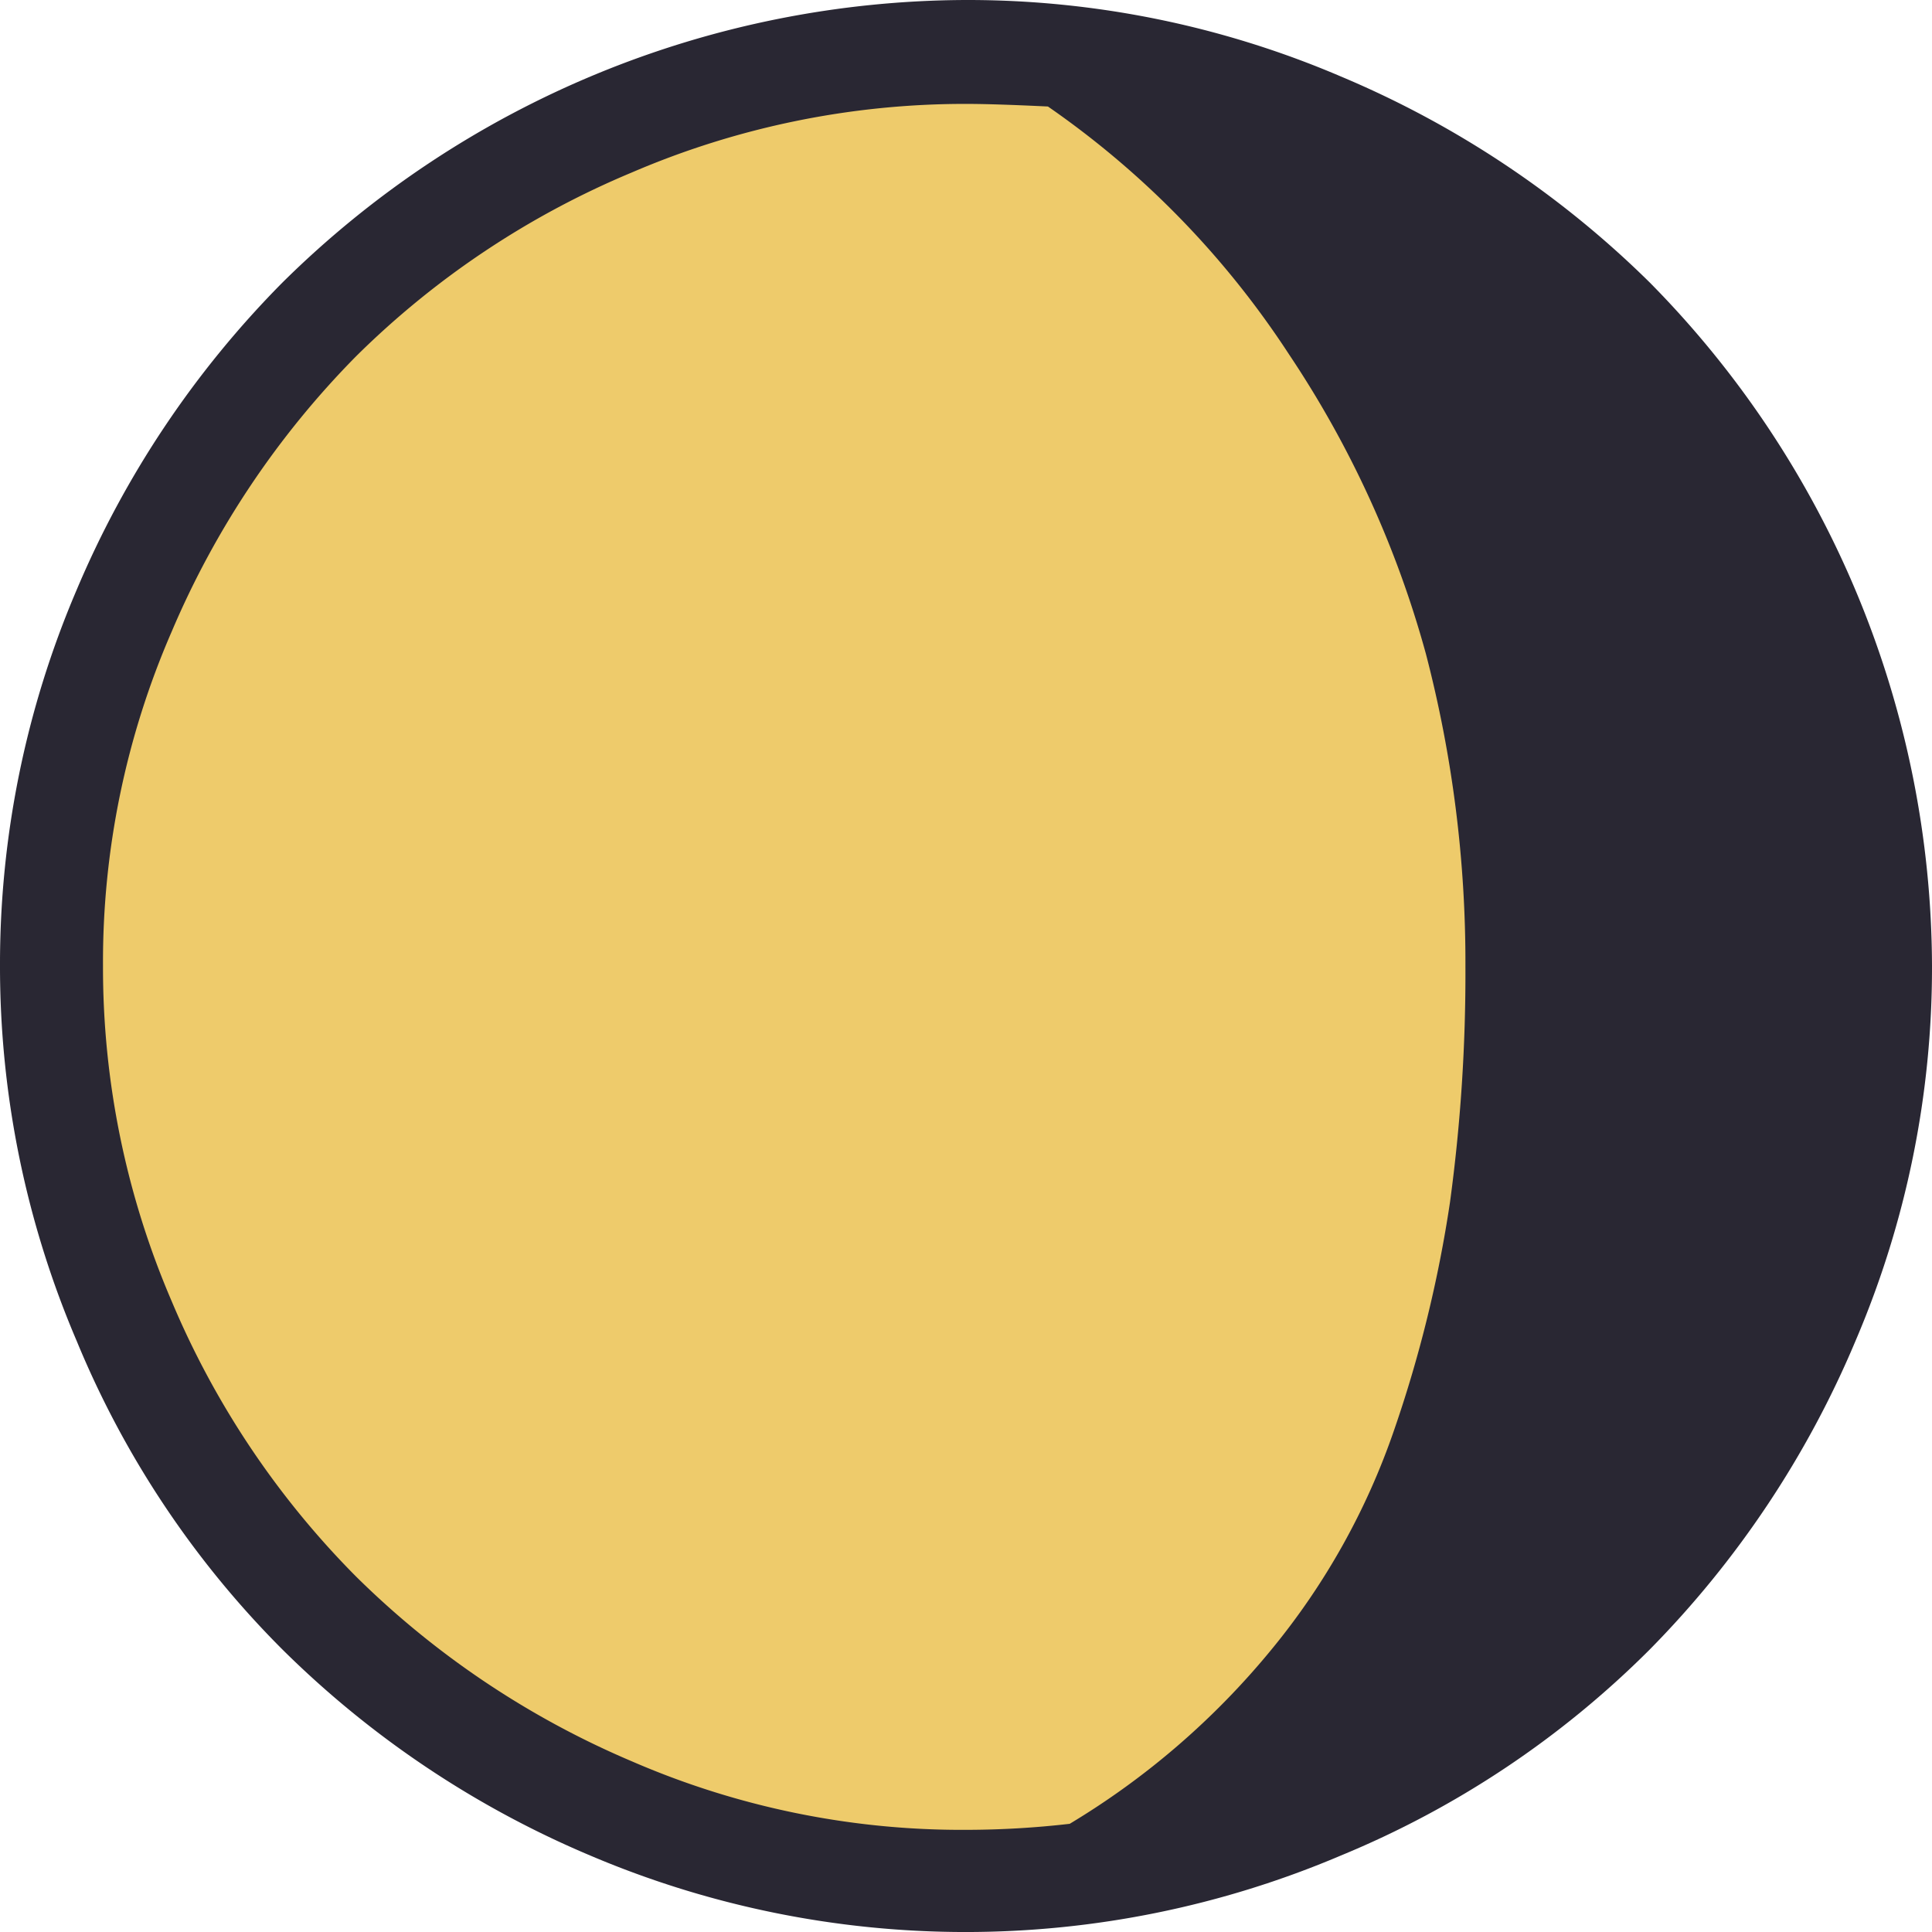 <svg xmlns="http://www.w3.org/2000/svg" width="32" height="32" viewBox="0 0 32 32">
  <g id="グループ_1418" data-name="グループ 1418" transform="translate(-4857 -6133)">
    <circle id="楕円形_7" data-name="楕円形 7" cx="15" cy="15" r="15" transform="translate(4858 6134)" fill="#eecb6b"/>
    <path id="Icon_weather-moon-alt-waning-gibbous-2" data-name="Icon weather-moon-alt-waning-gibbous-2" d="M4.488,19.821a15.763,15.763,0,0,1,1.265-6.212,16.151,16.151,0,0,1,3.412-5.1A16.167,16.167,0,0,1,20.481,3.828a15.712,15.712,0,0,1,6.212,1.265,16.216,16.216,0,0,1,5.118,3.412,16.167,16.167,0,0,1,4.677,11.316,15.712,15.712,0,0,1-1.265,6.212,16.216,16.216,0,0,1-3.412,5.118,15.674,15.674,0,0,1-5.118,3.412,15.884,15.884,0,0,1-12.425,0,16.151,16.151,0,0,1-5.1-3.412,15.674,15.674,0,0,1-3.412-5.118A15.763,15.763,0,0,1,4.488,19.821Zm1.706,0a13.987,13.987,0,0,0,1.137,5.558,14.372,14.372,0,0,0,3.056,4.563A14.611,14.611,0,0,0,14.951,33,13.727,13.727,0,0,0,20.5,34.136a15.1,15.1,0,0,0,1.706-.1,12.925,12.925,0,0,0,3.341-2.886,11.684,11.684,0,0,0,2.033-3.639,21.042,21.042,0,0,0,.924-3.767,28.069,28.069,0,0,0,.256-3.909,20.249,20.249,0,0,0-.654-5.175A16.977,16.977,0,0,0,25.84,9.7a14.855,14.855,0,0,0-3.995-4.108c-.583-.028-1.038-.043-1.351-.043a13.969,13.969,0,0,0-5.544,1.137,14.335,14.335,0,0,0-4.563,3.042,14.611,14.611,0,0,0-3.056,4.563A13.709,13.709,0,0,0,6.194,19.821Z" transform="translate(4852.512 6129.172)" fill="#292733"/>
  </g>
</svg>
